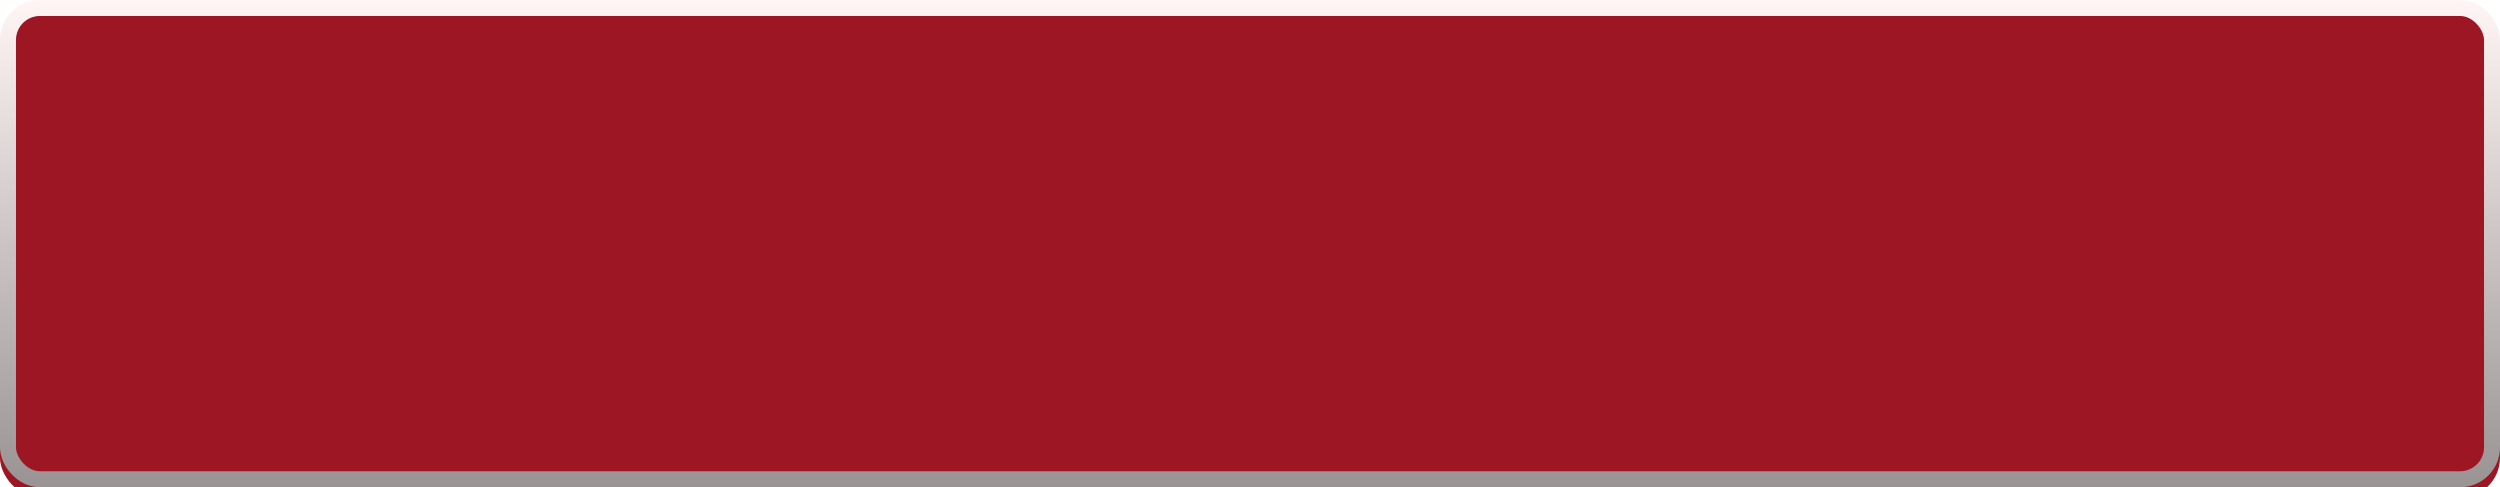 <?xml version="1.0" encoding="UTF-8"?> <svg xmlns="http://www.w3.org/2000/svg" width="313" height="61" viewBox="0 0 313 61" fill="none"><g filter="url(#filter0_i_118_520)"><rect width="313" height="61" rx="5" fill="#9C1723"></rect></g><rect x="1" y="1" width="311" height="59" rx="4" stroke="url(#paint0_linear_118_520)" stroke-width="2" style="mix-blend-mode:soft-light"></rect><defs><filter id="filter0_i_118_520" x="0" y="0" width="313" height="62.309" filterUnits="userSpaceOnUse" color-interpolation-filters="sRGB"><feFlood flood-opacity="0" result="BackgroundImageFix"></feFlood><feBlend mode="normal" in="SourceGraphic" in2="BackgroundImageFix" result="shape"></feBlend><feColorMatrix in="SourceAlpha" type="matrix" values="0 0 0 0 0 0 0 0 0 0 0 0 0 0 0 0 0 0 127 0" result="hardAlpha"></feColorMatrix><feOffset dy="1.309"></feOffset><feGaussianBlur stdDeviation="34.004"></feGaussianBlur><feComposite in2="hardAlpha" operator="arithmetic" k2="-1" k3="1"></feComposite><feColorMatrix type="matrix" values="0 0 0 0 0.852 0 0 0 0 0.267 0 0 0 0 0.281 0 0 0 1 0"></feColorMatrix><feBlend mode="normal" in2="shape" result="effect1_innerShadow_118_520"></feBlend></filter><linearGradient id="paint0_linear_118_520" x1="156.421" y1="0" x2="156.421" y2="61" gradientUnits="userSpaceOnUse"><stop stop-color="#FFF5F5"></stop><stop offset="1" stop-color="#999393"></stop></linearGradient></defs></svg> 